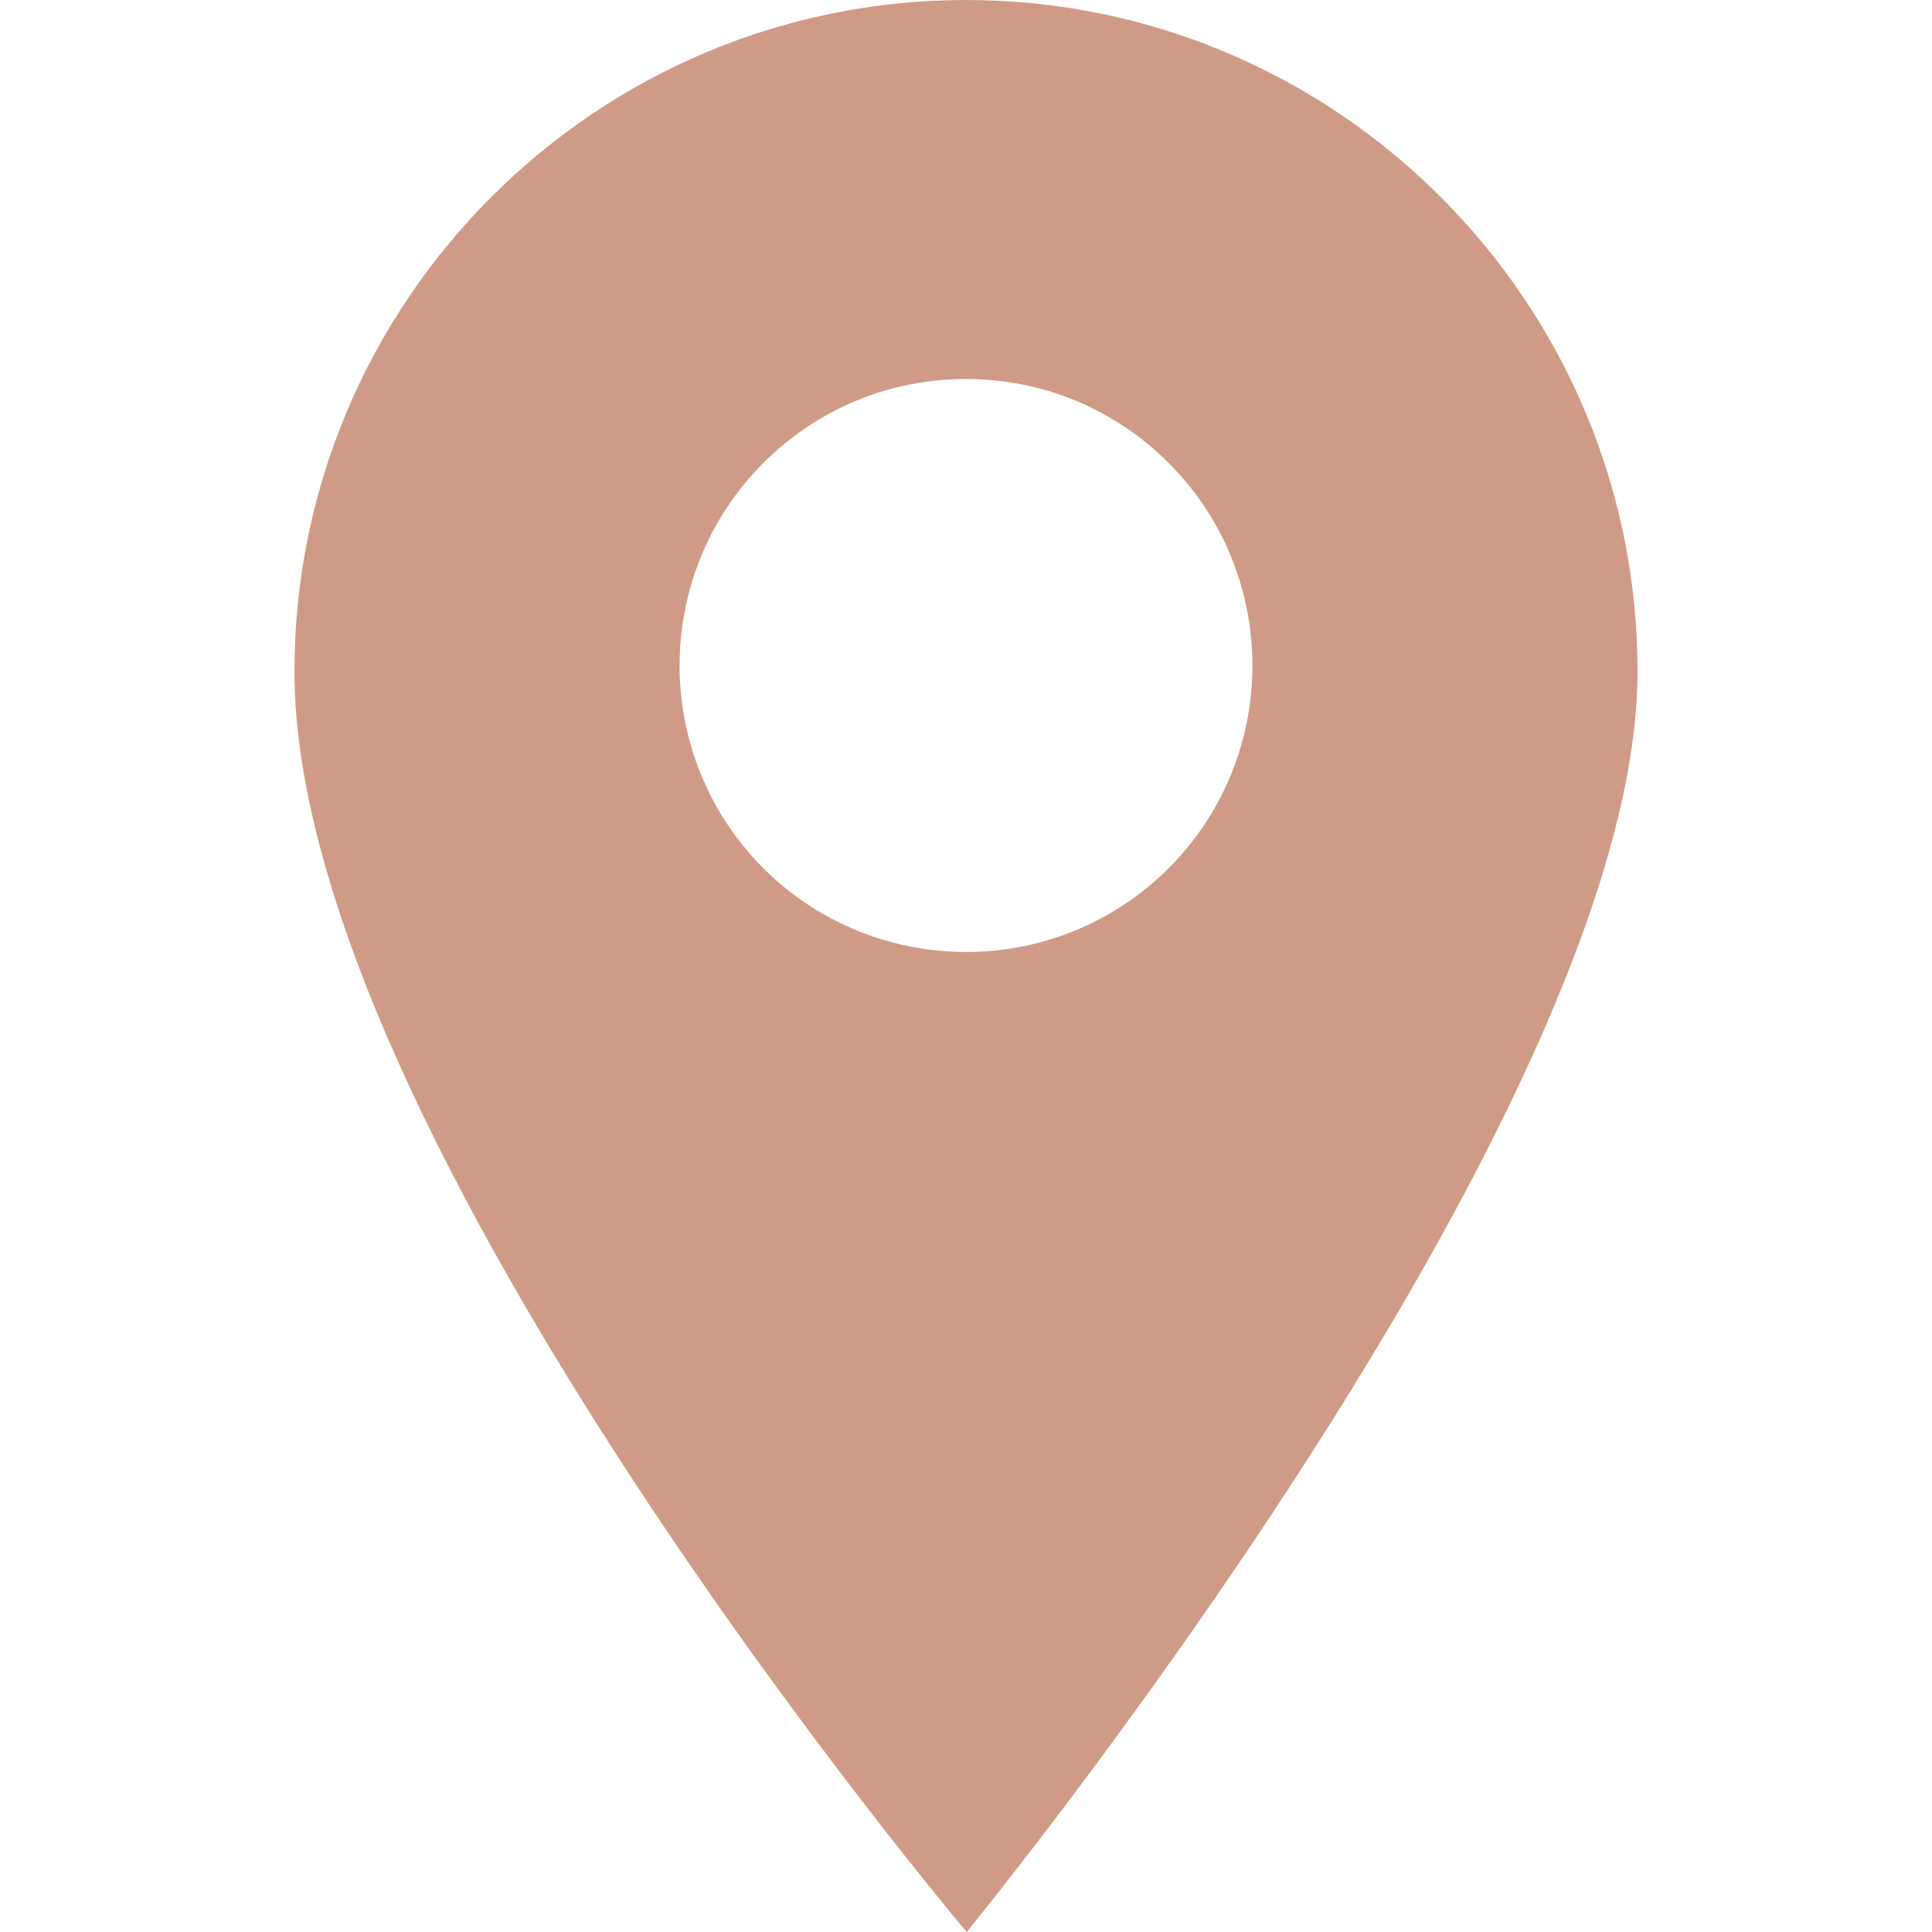 <?xml version="1.0" encoding="utf-8"?>
<!-- Generator: Adobe Illustrator 16.0.0, SVG Export Plug-In . SVG Version: 6.00 Build 0)  -->
<!DOCTYPE svg PUBLIC "-//W3C//DTD SVG 1.1//EN" "http://www.w3.org/Graphics/SVG/1.1/DTD/svg11.dtd">
<svg version="1.1" id="Layer_1" xmlns="http://www.w3.org/2000/svg" xmlns:xlink="http://www.w3.org/1999/xlink" x="0px" y="0px"
	 width="480px" height="480px" viewBox="-107.342 -5.25 480 480" enable-background="new -107.342 -5.25 480 480"
	 xml:space="preserve">
<path fill="#D09B86" d="M132.658-5.25C40.66-5.25-34.188,69.597-34.188,161.595c0,115.632,167.01,313.154,167.01,313.154
	s166.682-203.209,166.682-313.154C299.504,69.597,224.659-5.25,132.658-5.25z M182.999,210.448
	c-13.881,13.878-32.109,20.818-50.341,20.818c-18.229,0-36.463-6.94-50.338-20.818c-27.759-27.756-27.759-72.92,0-100.679
	c13.441-13.447,31.321-20.854,50.338-20.854s36.894,7.409,50.341,20.854C210.758,137.528,210.758,182.692,182.999,210.448z"/>
</svg>

